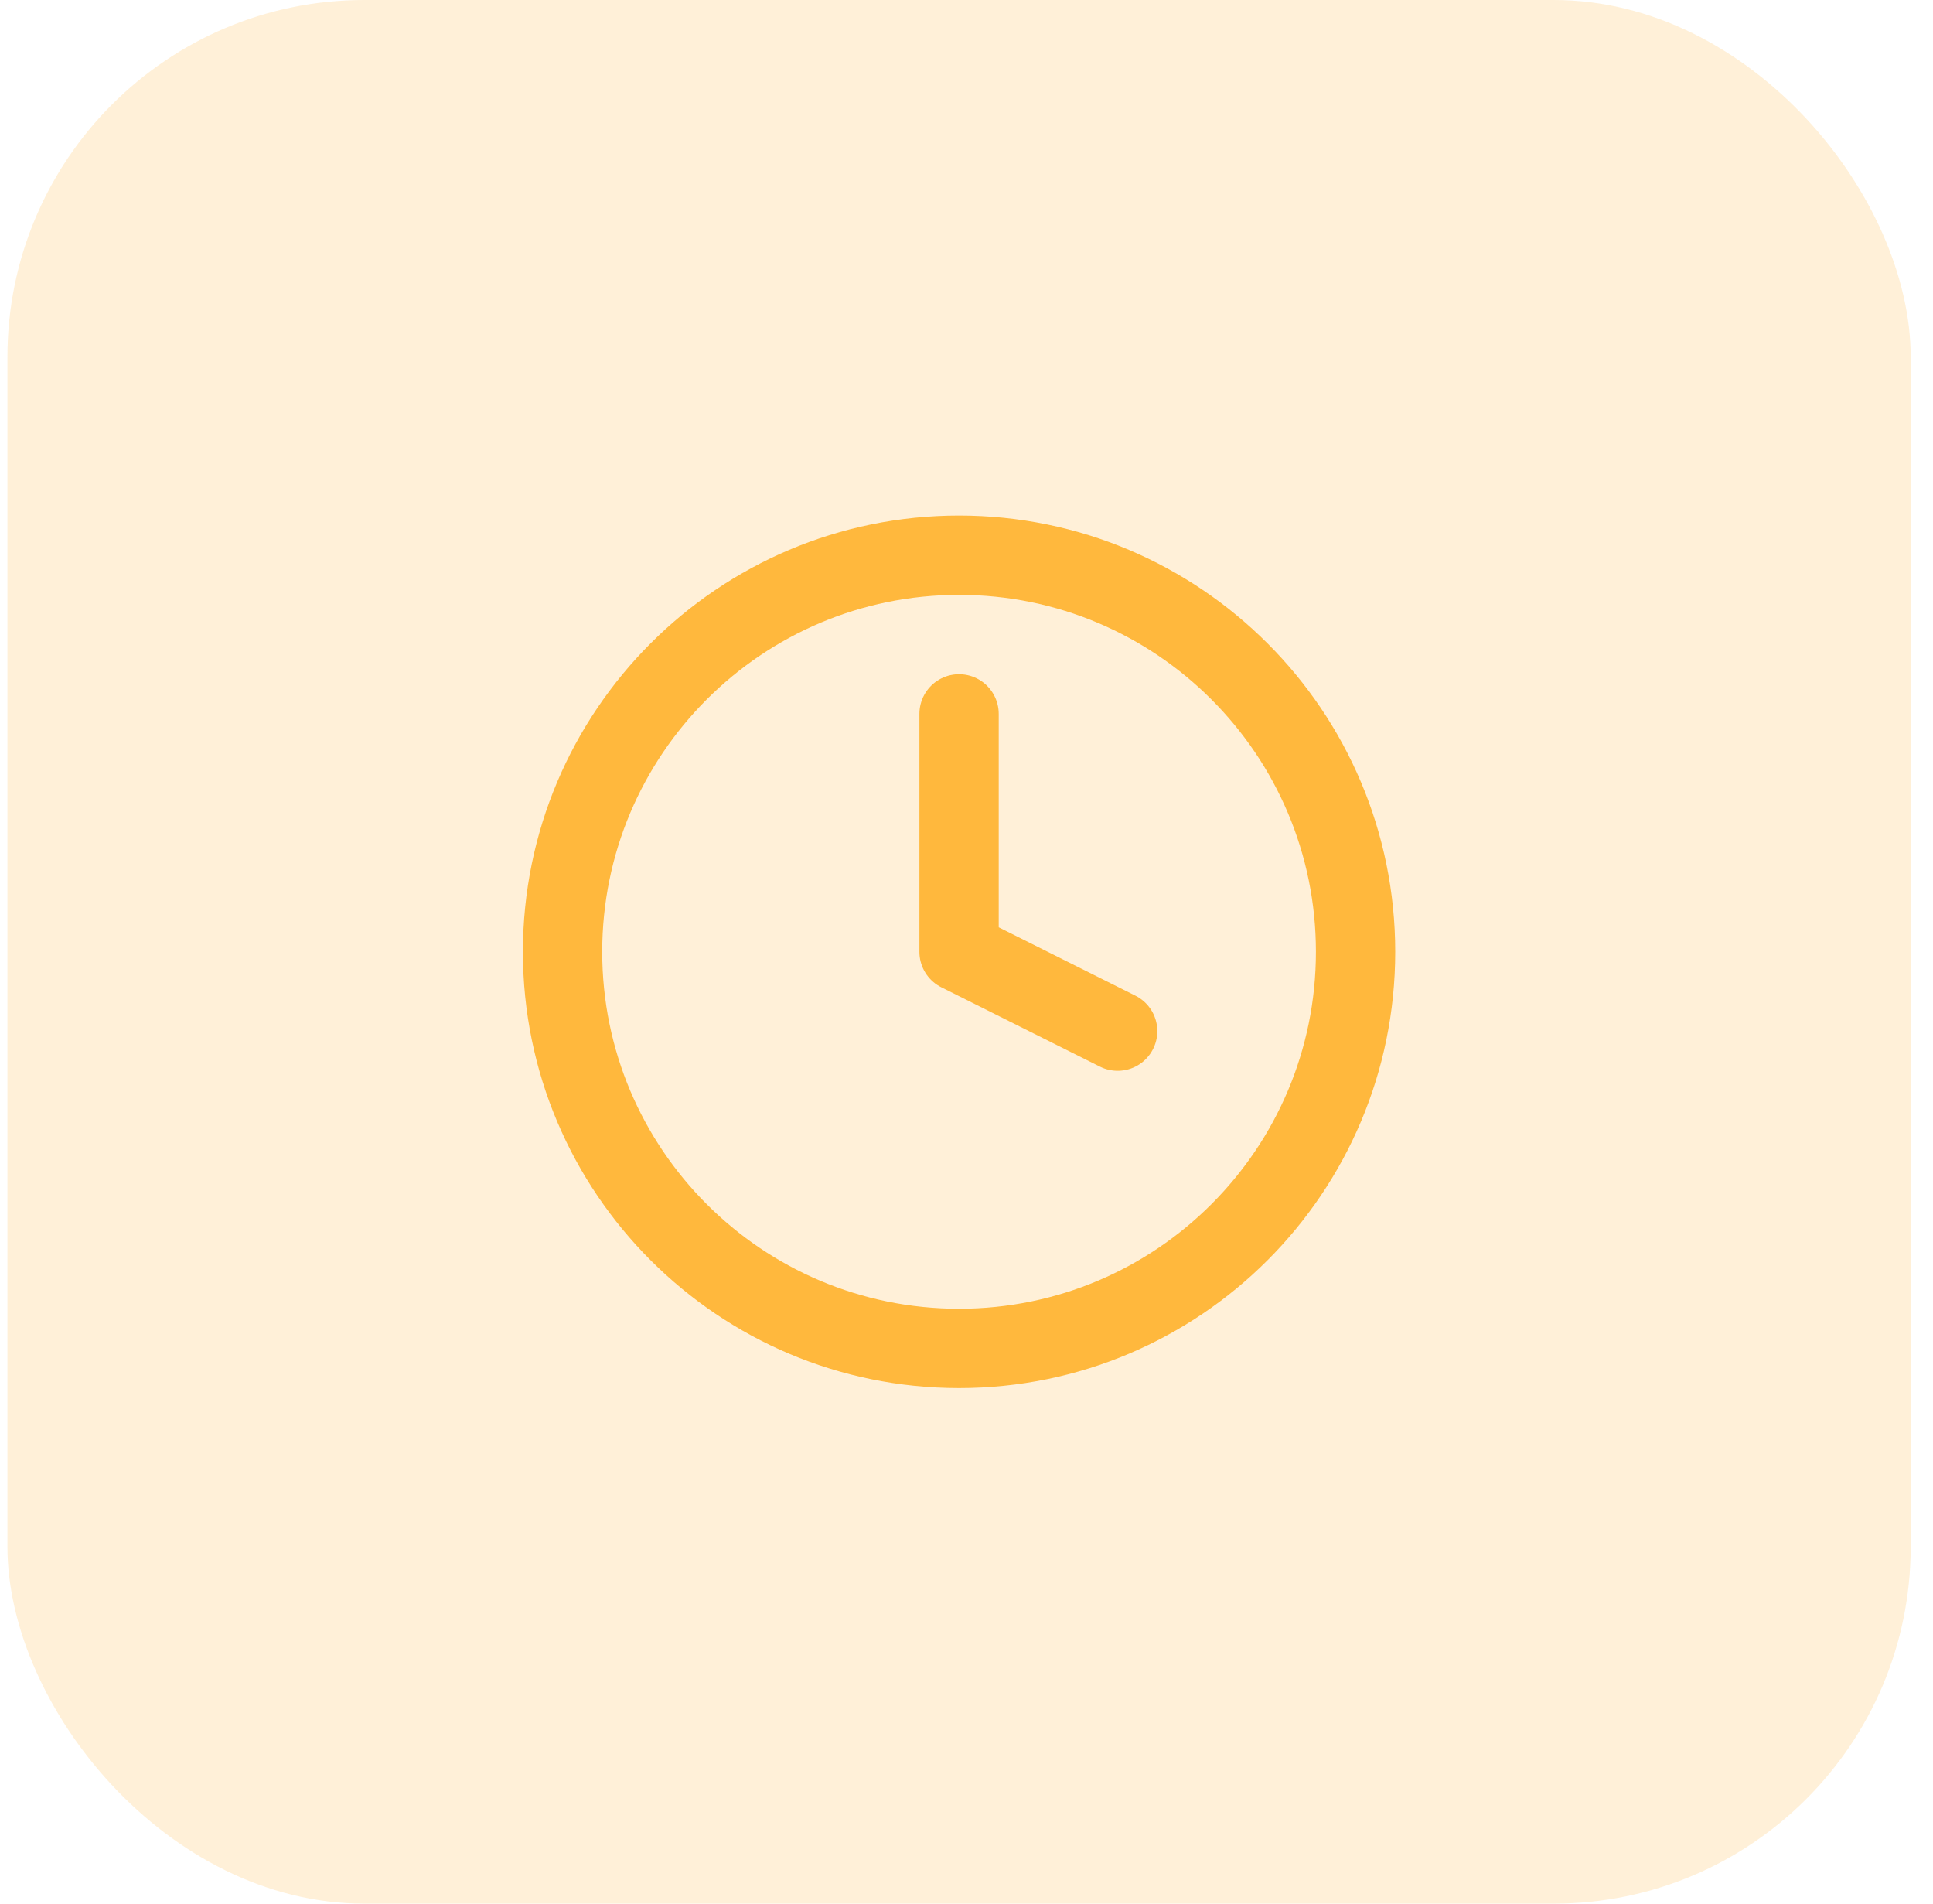 <svg width="65" height="64" viewBox="0 0 65 64" fill="none" xmlns="http://www.w3.org/2000/svg">
<rect x="0.25" width="64" height="64" rx="12" fill="#FFB83D" fill-opacity="0.2"/>
<path d="M32.25 45.333C39.614 45.333 45.583 39.364 45.583 32C45.583 24.636 39.614 18.666 32.25 18.666C24.886 18.666 18.917 24.636 18.917 32C18.917 39.364 24.886 45.333 32.25 45.333Z" stroke="#FFB83D" stroke-width="2.667" stroke-linecap="round" stroke-linejoin="round"/>
<path d="M32.25 24V32L37.583 34.667" stroke="#FFB83D" stroke-width="2.667" stroke-linecap="round" stroke-linejoin="round"/>
</svg>
